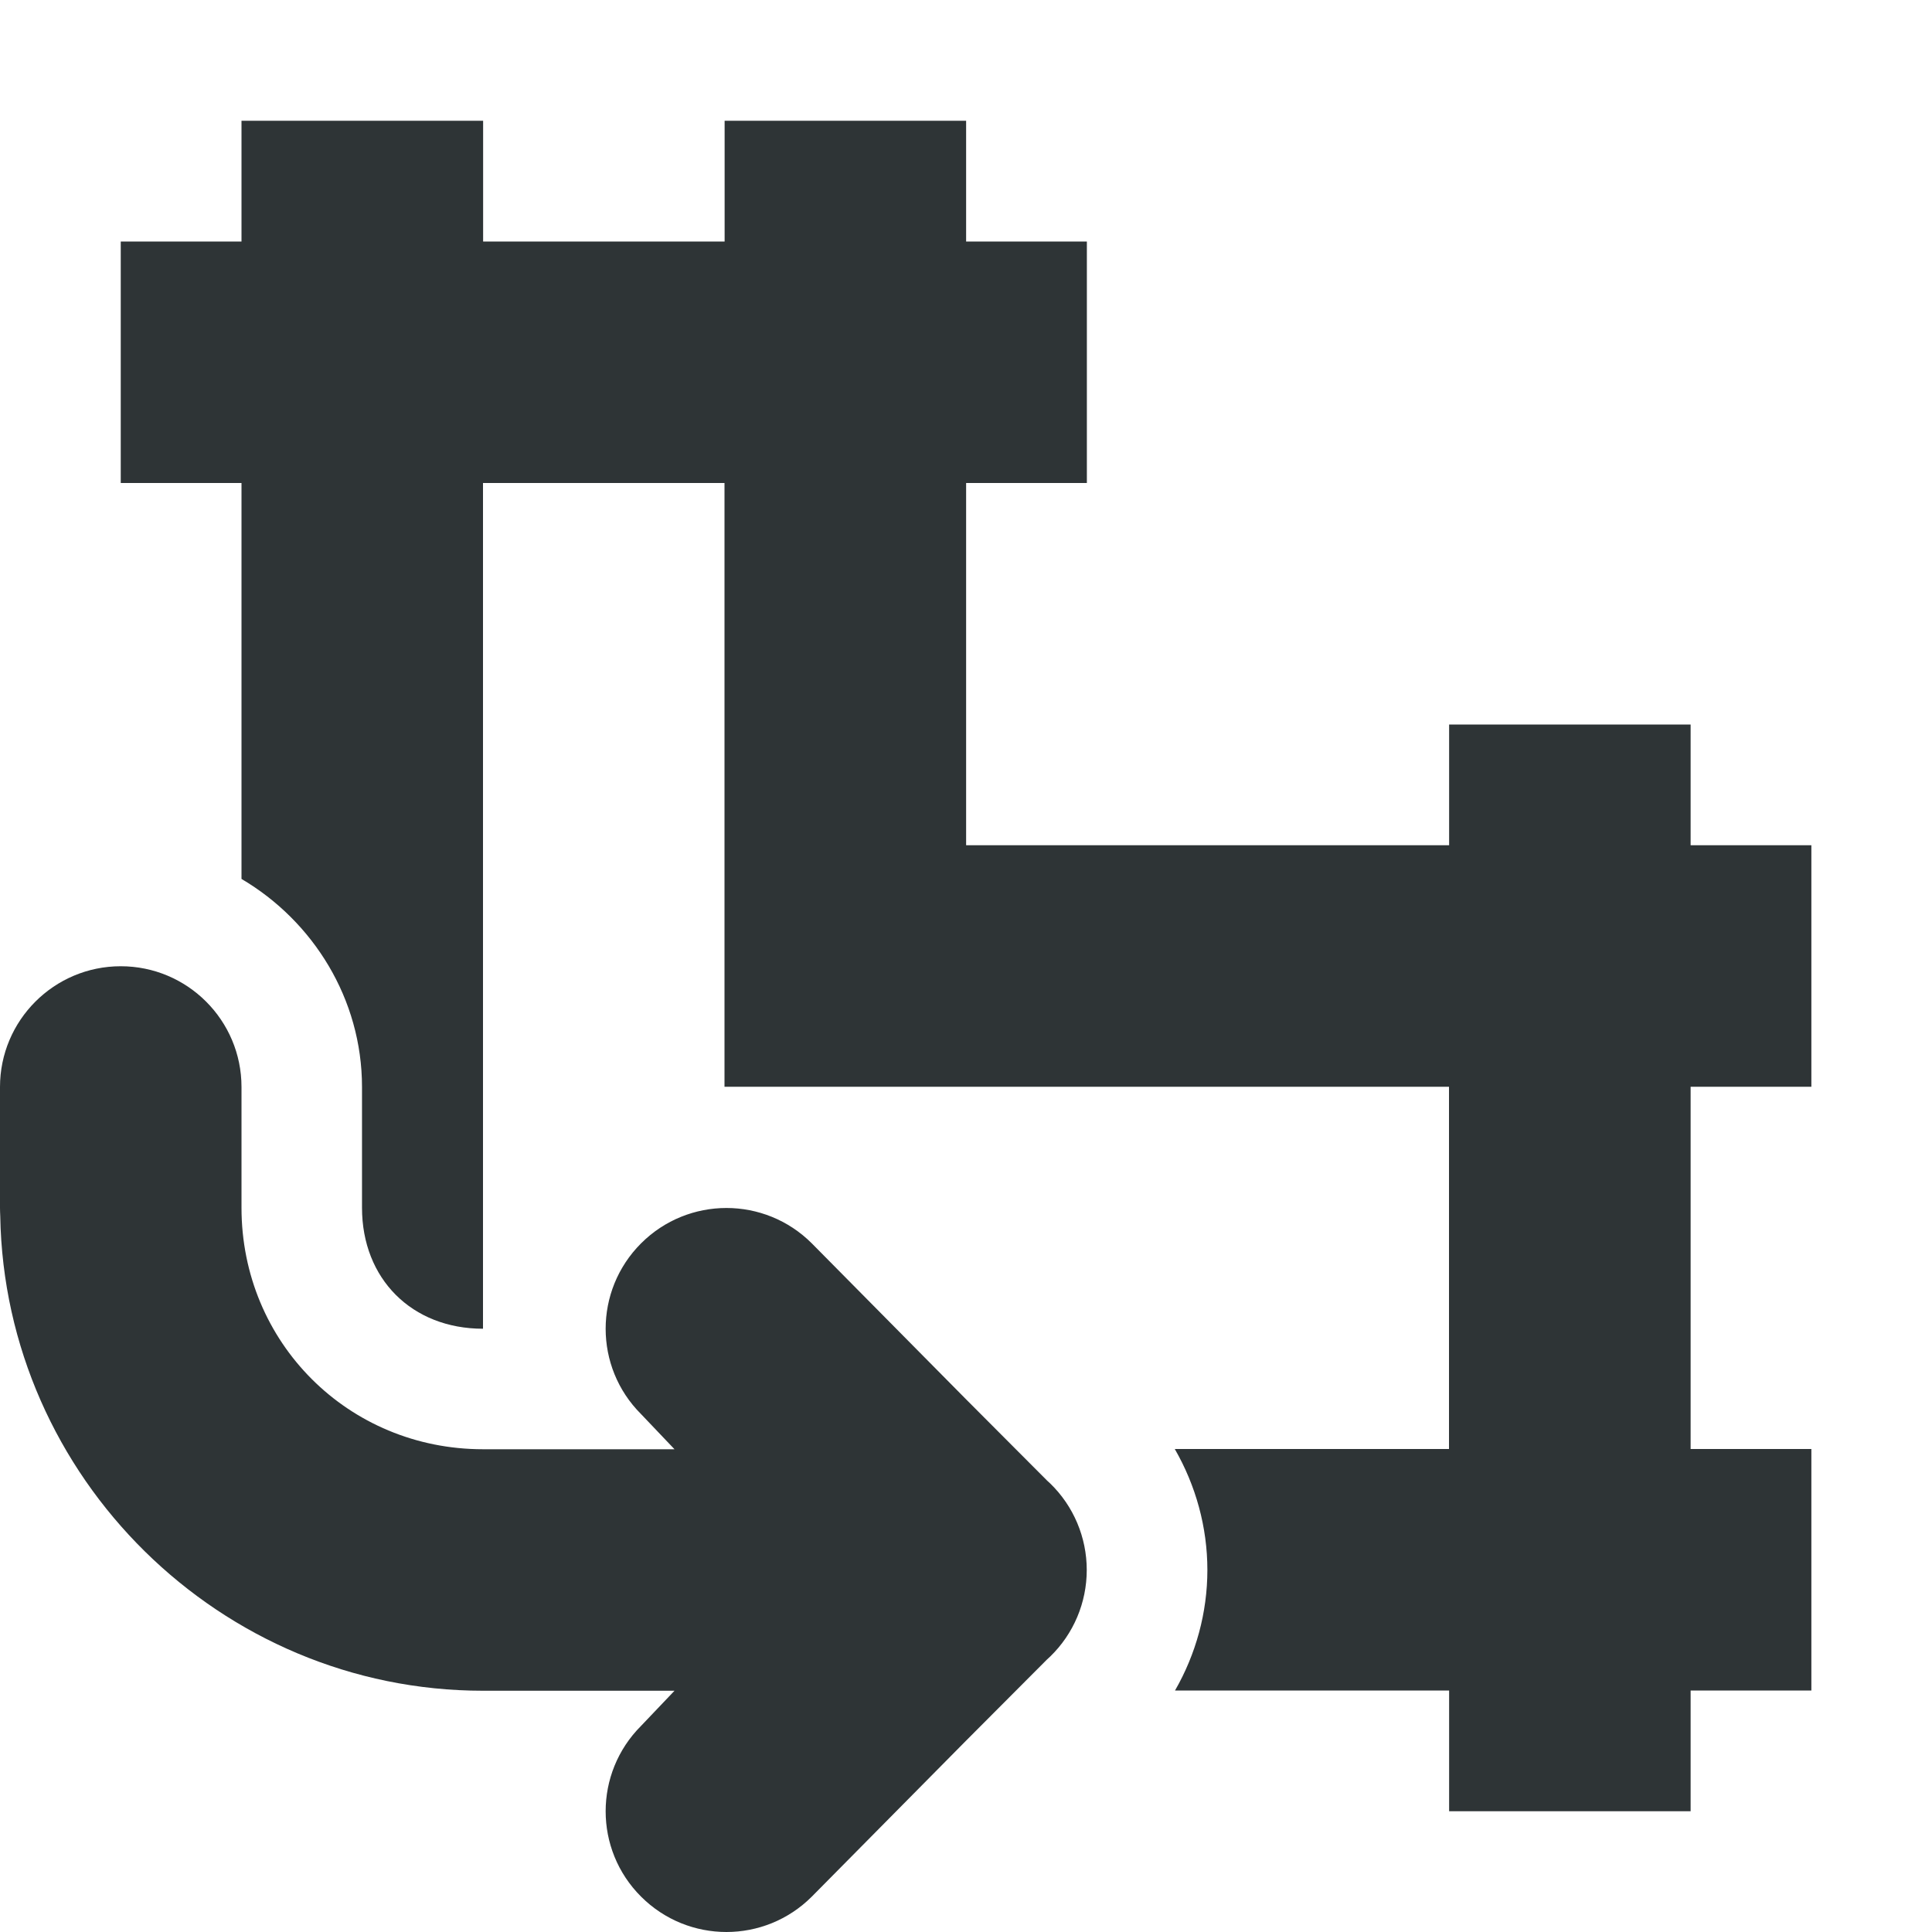<svg viewBox="0 0 16 16" xmlns="http://www.w3.org/2000/svg"><g fill="#2e3436"><path d="m2 1v1h-1v2h1v3.279c.593.349.998.994.998 1.723v1c0 .589.413 1.002 1.002 1.002v-7.004h2v5h6v3h-2.271c.174.302.27.647.27 1.002-0.0.353-.095.697-.268.998h2.27v1h2v-1h1v-2h-1v-3h1v-2h-1v-1h-2v1h-4v-3h1v-2h-1v-1h-2v1h-2v-1z"/><path d="m1 8.002c-.552 0-1 .448-1 1v1c-0.0.023.001.046.002.068.037 2.166 1.824 3.932 3.998 3.932h1.586l-.277.291c-.391.391-.391 1.024 0 1.414.195.195.451.293.707.293s.512-.098.707-.293l1.277-1.291.672-.674.025-.023c.194-.188.303-.447.303-.717-0-.27-.109-.529-.303-.717l-.025-.023-.672-.674-1.277-1.291c-.195-.195-.451-.293-.707-.293s-.512.098-.707.293c-.391.391-.391 1.024 0 1.414l.277.291h-1.586c-1.116 0-2-.884-2-2v-1c0-.552-.448-1-1-1z"/></g></svg>